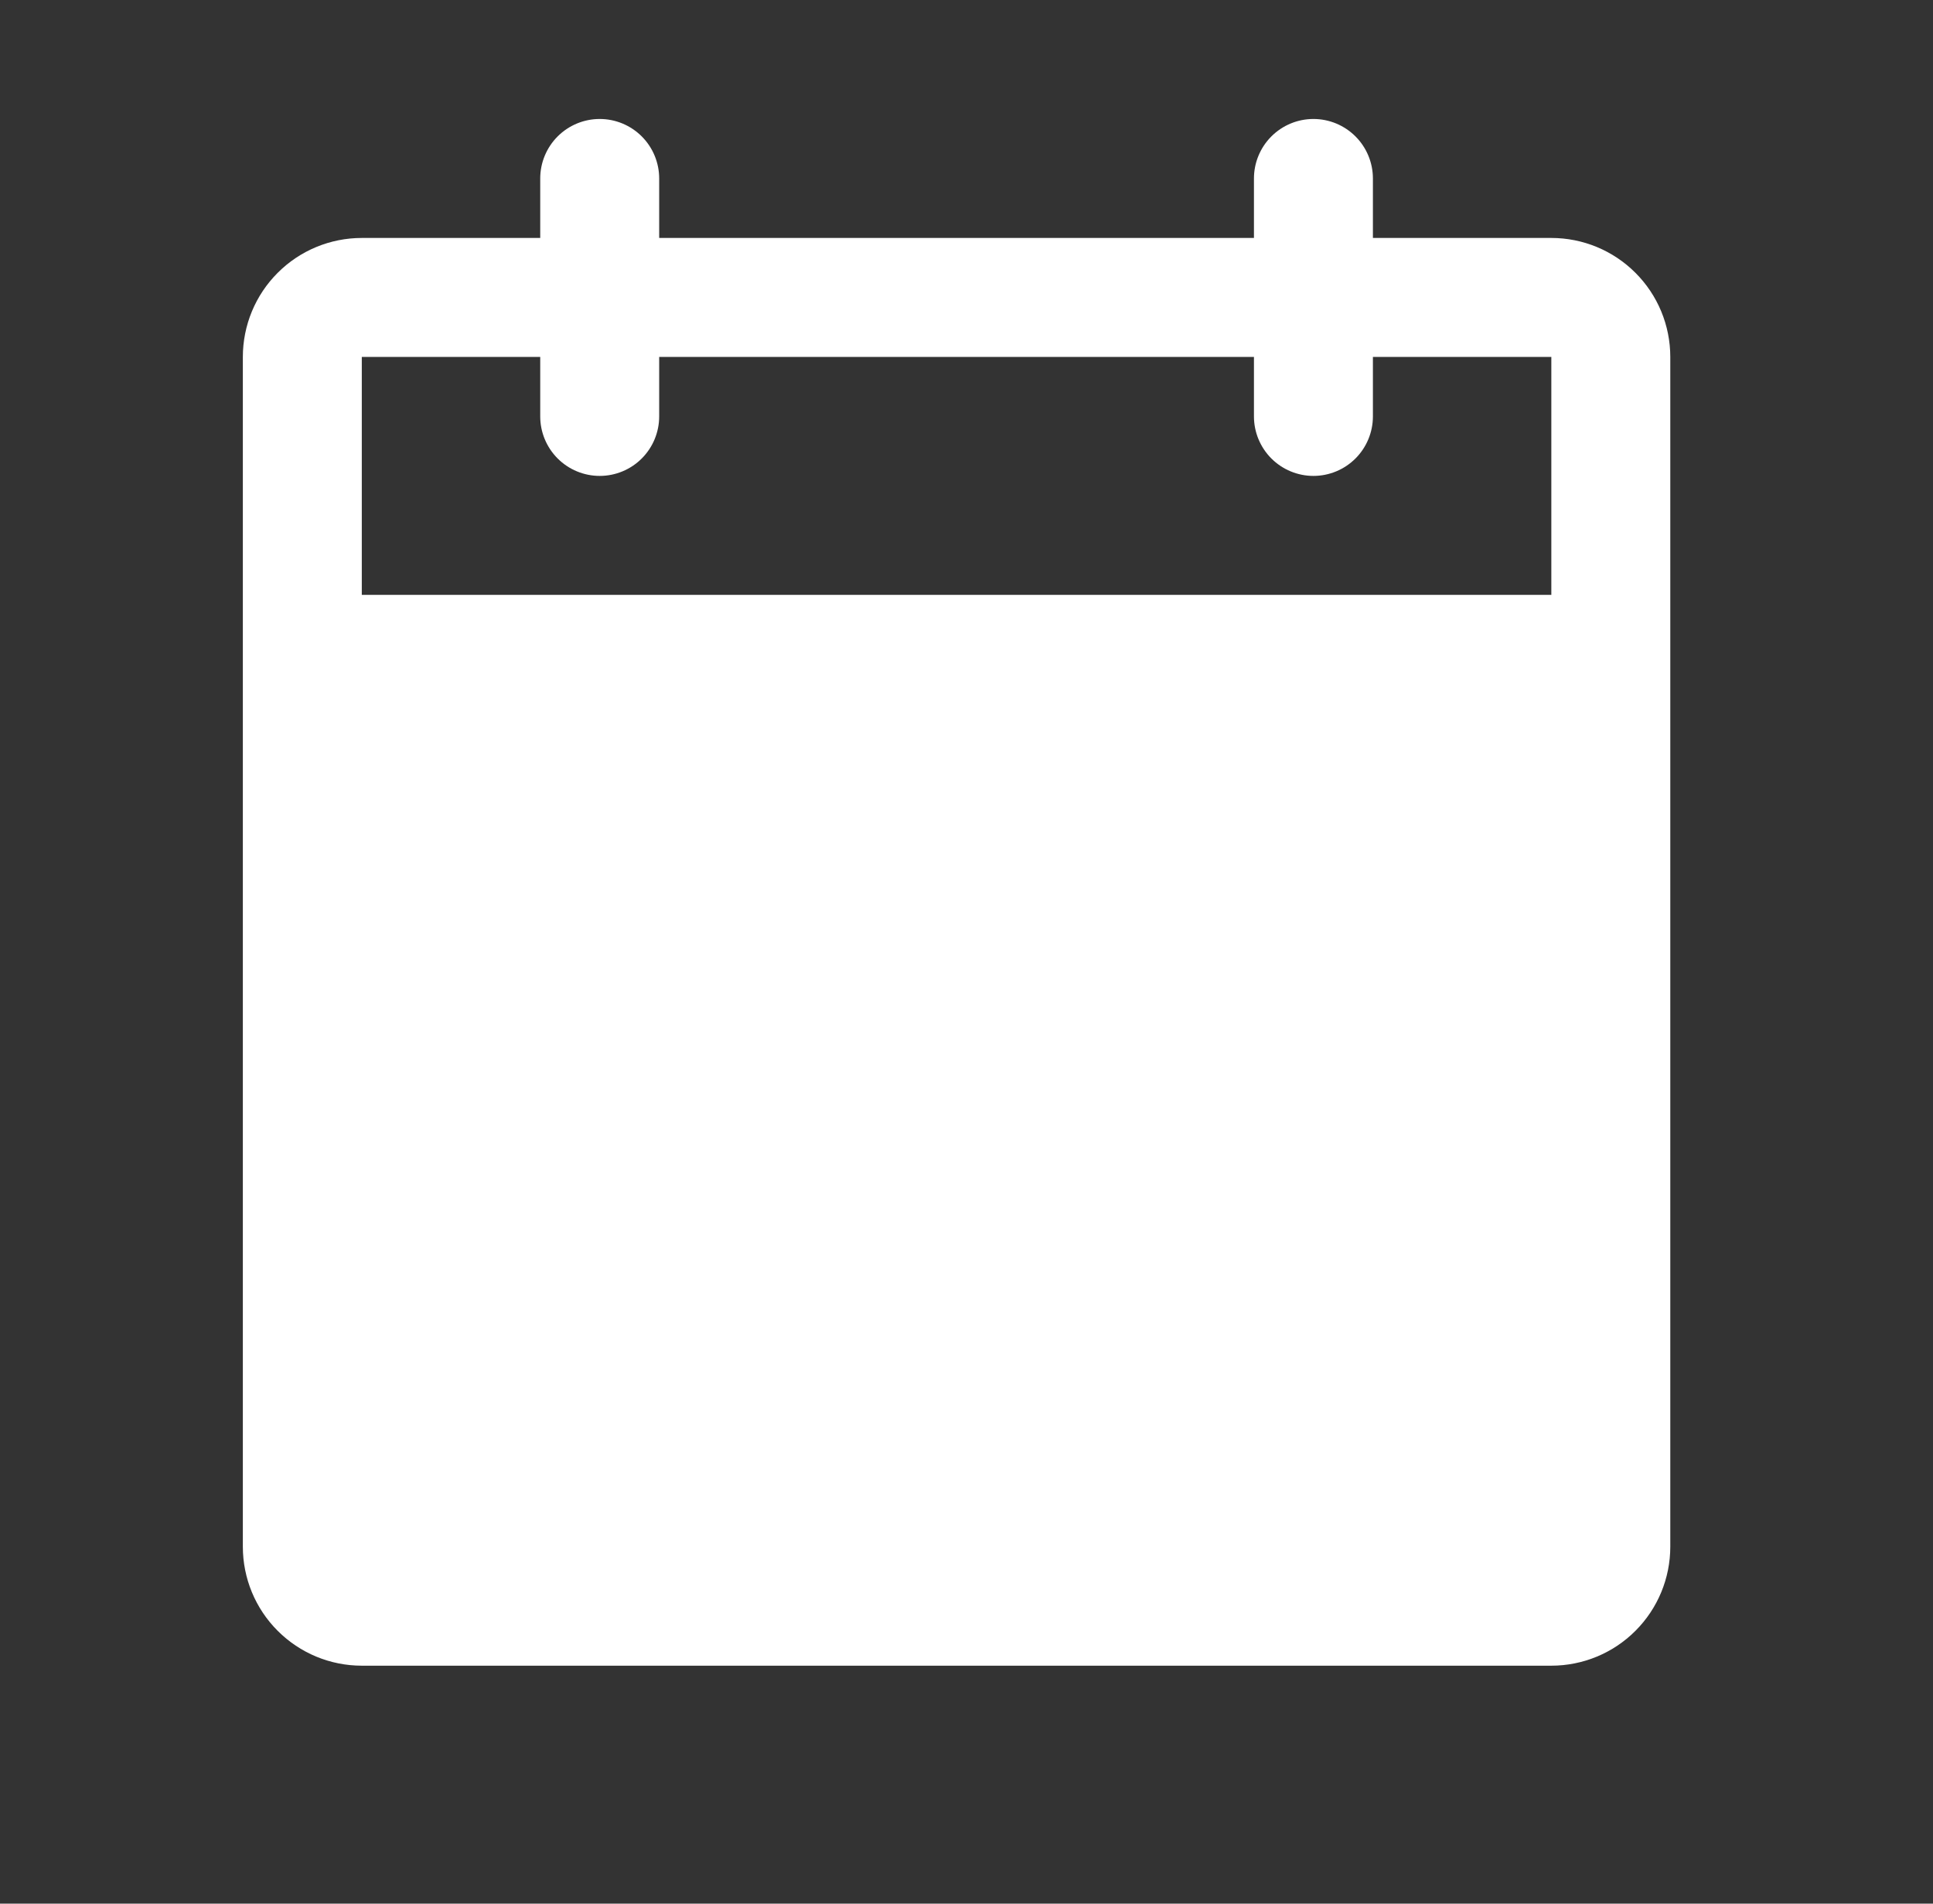 <svg width="65" height="64" viewBox="0 0 65 64" fill="none" xmlns="http://www.w3.org/2000/svg">
<rect x="0" y="0" width="65" height="64" fill="#333333" stroke="none"/>
<g clip-path="url(#clip0_4405_4956)">
<path d="M52.166 8H46.166V6C46.166 5.47 45.955 4.961 45.58 4.586C45.205 4.211 44.696 4 44.166 4C43.636 4 43.127 4.211 42.752 4.586C42.377 4.961 42.166 5.47 42.166 6V8H22.166V6C22.166 5.47 21.955 4.961 21.58 4.586C21.205 4.211 20.696 4 20.166 4C19.636 4 19.127 4.211 18.752 4.586C18.377 4.961 18.166 5.47 18.166 6V8H12.166C11.105 8 10.088 8.421 9.338 9.172C8.587 9.922 8.166 10.939 8.166 12V52C8.166 53.061 8.587 54.078 9.338 54.828C10.088 55.579 11.105 56 12.166 56H52.166C53.227 56 54.244 55.579 54.994 54.828C55.745 54.078 56.166 53.061 56.166 52V12C56.166 10.939 55.745 9.922 54.994 9.172C54.244 8.421 53.227 8 52.166 8ZM52.166 20H12.166V12H18.166V14C18.166 14.53 18.377 15.039 18.752 15.414C19.127 15.789 19.636 16 20.166 16C20.696 16 21.205 15.789 21.58 15.414C21.955 15.039 22.166 14.53 22.166 14V12H42.166V14C42.166 14.53 42.377 15.039 42.752 15.414C43.127 15.789 43.636 16 44.166 16C44.696 16 45.205 15.789 45.58 15.414C45.955 15.039 46.166 14.53 46.166 14V12H52.166V20Z" fill="white"/>
</g>
<defs>
<clipPath id="clip0_4405_4956">
<rect width="64" height="64" fill="white" transform="translate(0.166)"/>
</clipPath>
</defs>
</svg>
